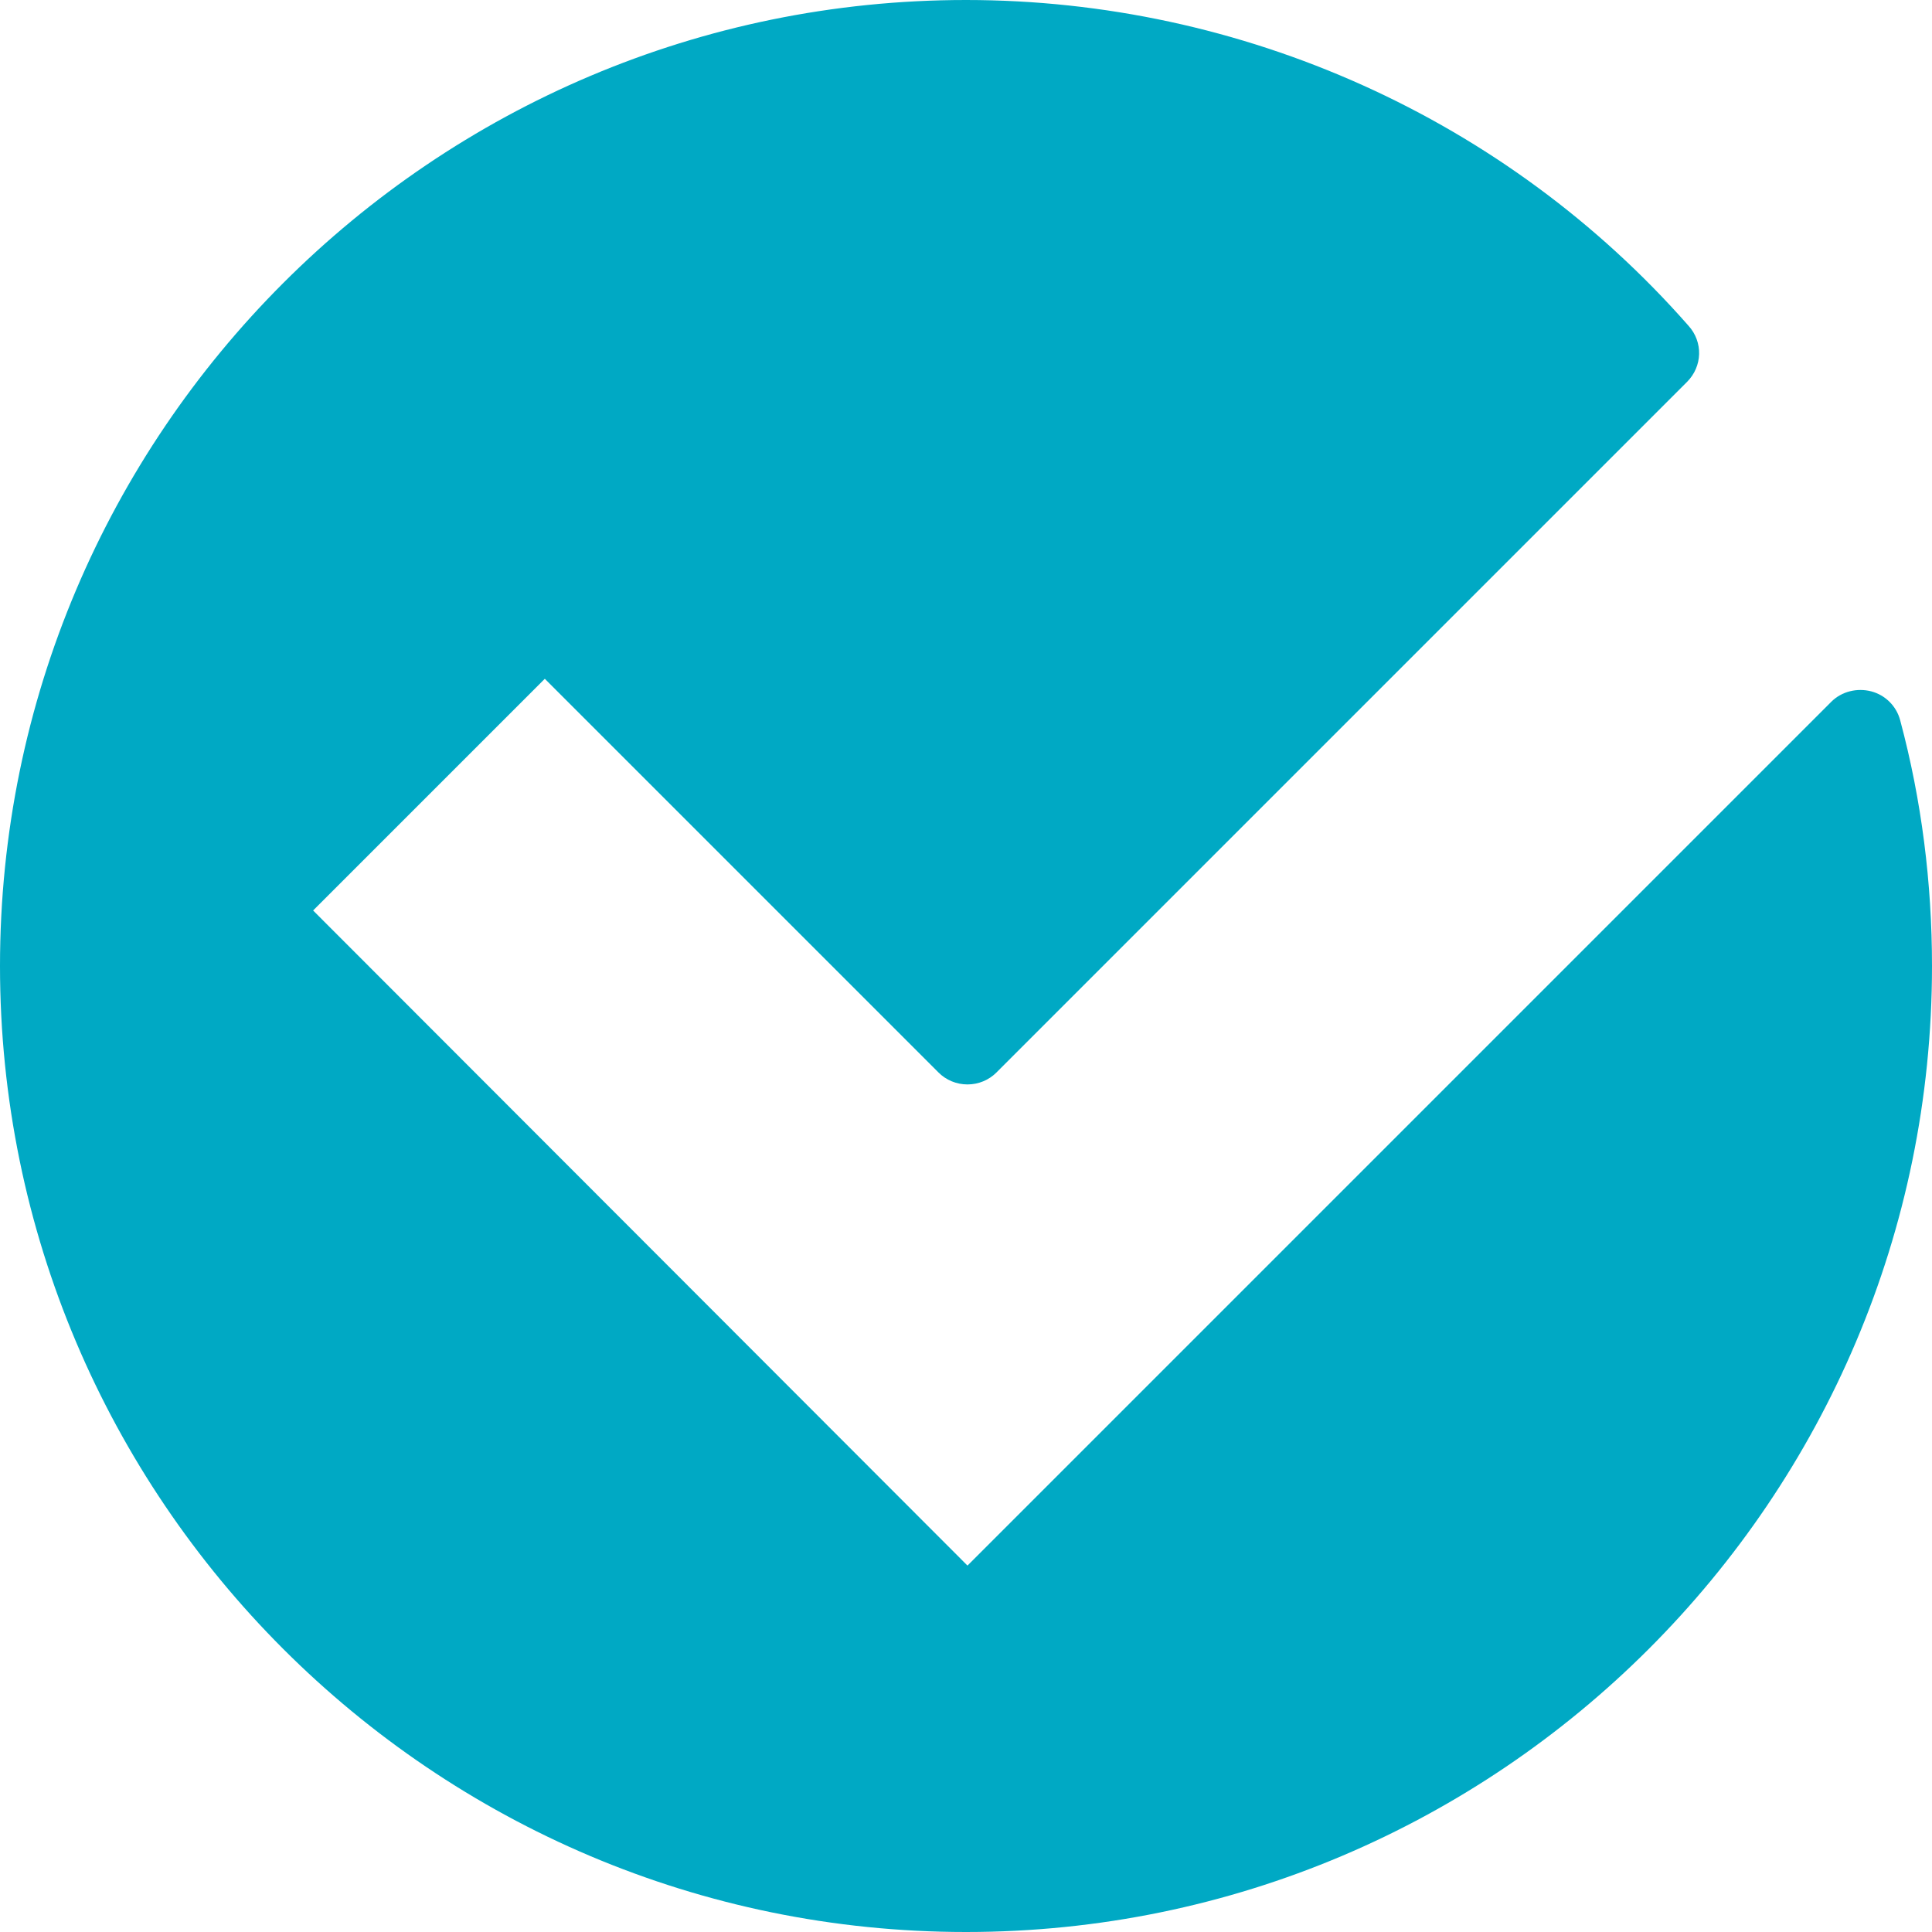 <?xml version="1.0" encoding="UTF-8"?>
<svg xmlns="http://www.w3.org/2000/svg" id="Layer_2" data-name="Layer 2" viewBox="0 0 26.1 26.1">
  <g id="Layer_1-2" data-name="Layer 1">
    <path d="M13.05,26.1c7.2,0,13.05-5.85,13.05-13.05,0-1.12-.14-2.24-.43-3.32-.05-.19-.2-.34-.39-.39-.19-.05-.4,0-.54.14l-11.67,11.67L4.23,12.3l3.13-3.13,5.32,5.32c.1.1.24.16.39.16s.29-.06.39-.16l9.33-9.33c.21-.21.22-.54.02-.76C20.35,1.6,16.78,0,13.05,0,5.85,0,0,5.85,0,13.05c0,7.2,5.85,13.05,13.05,13.05Z" style="fill: #00a9c4;"></path>
  </g>
</svg>
